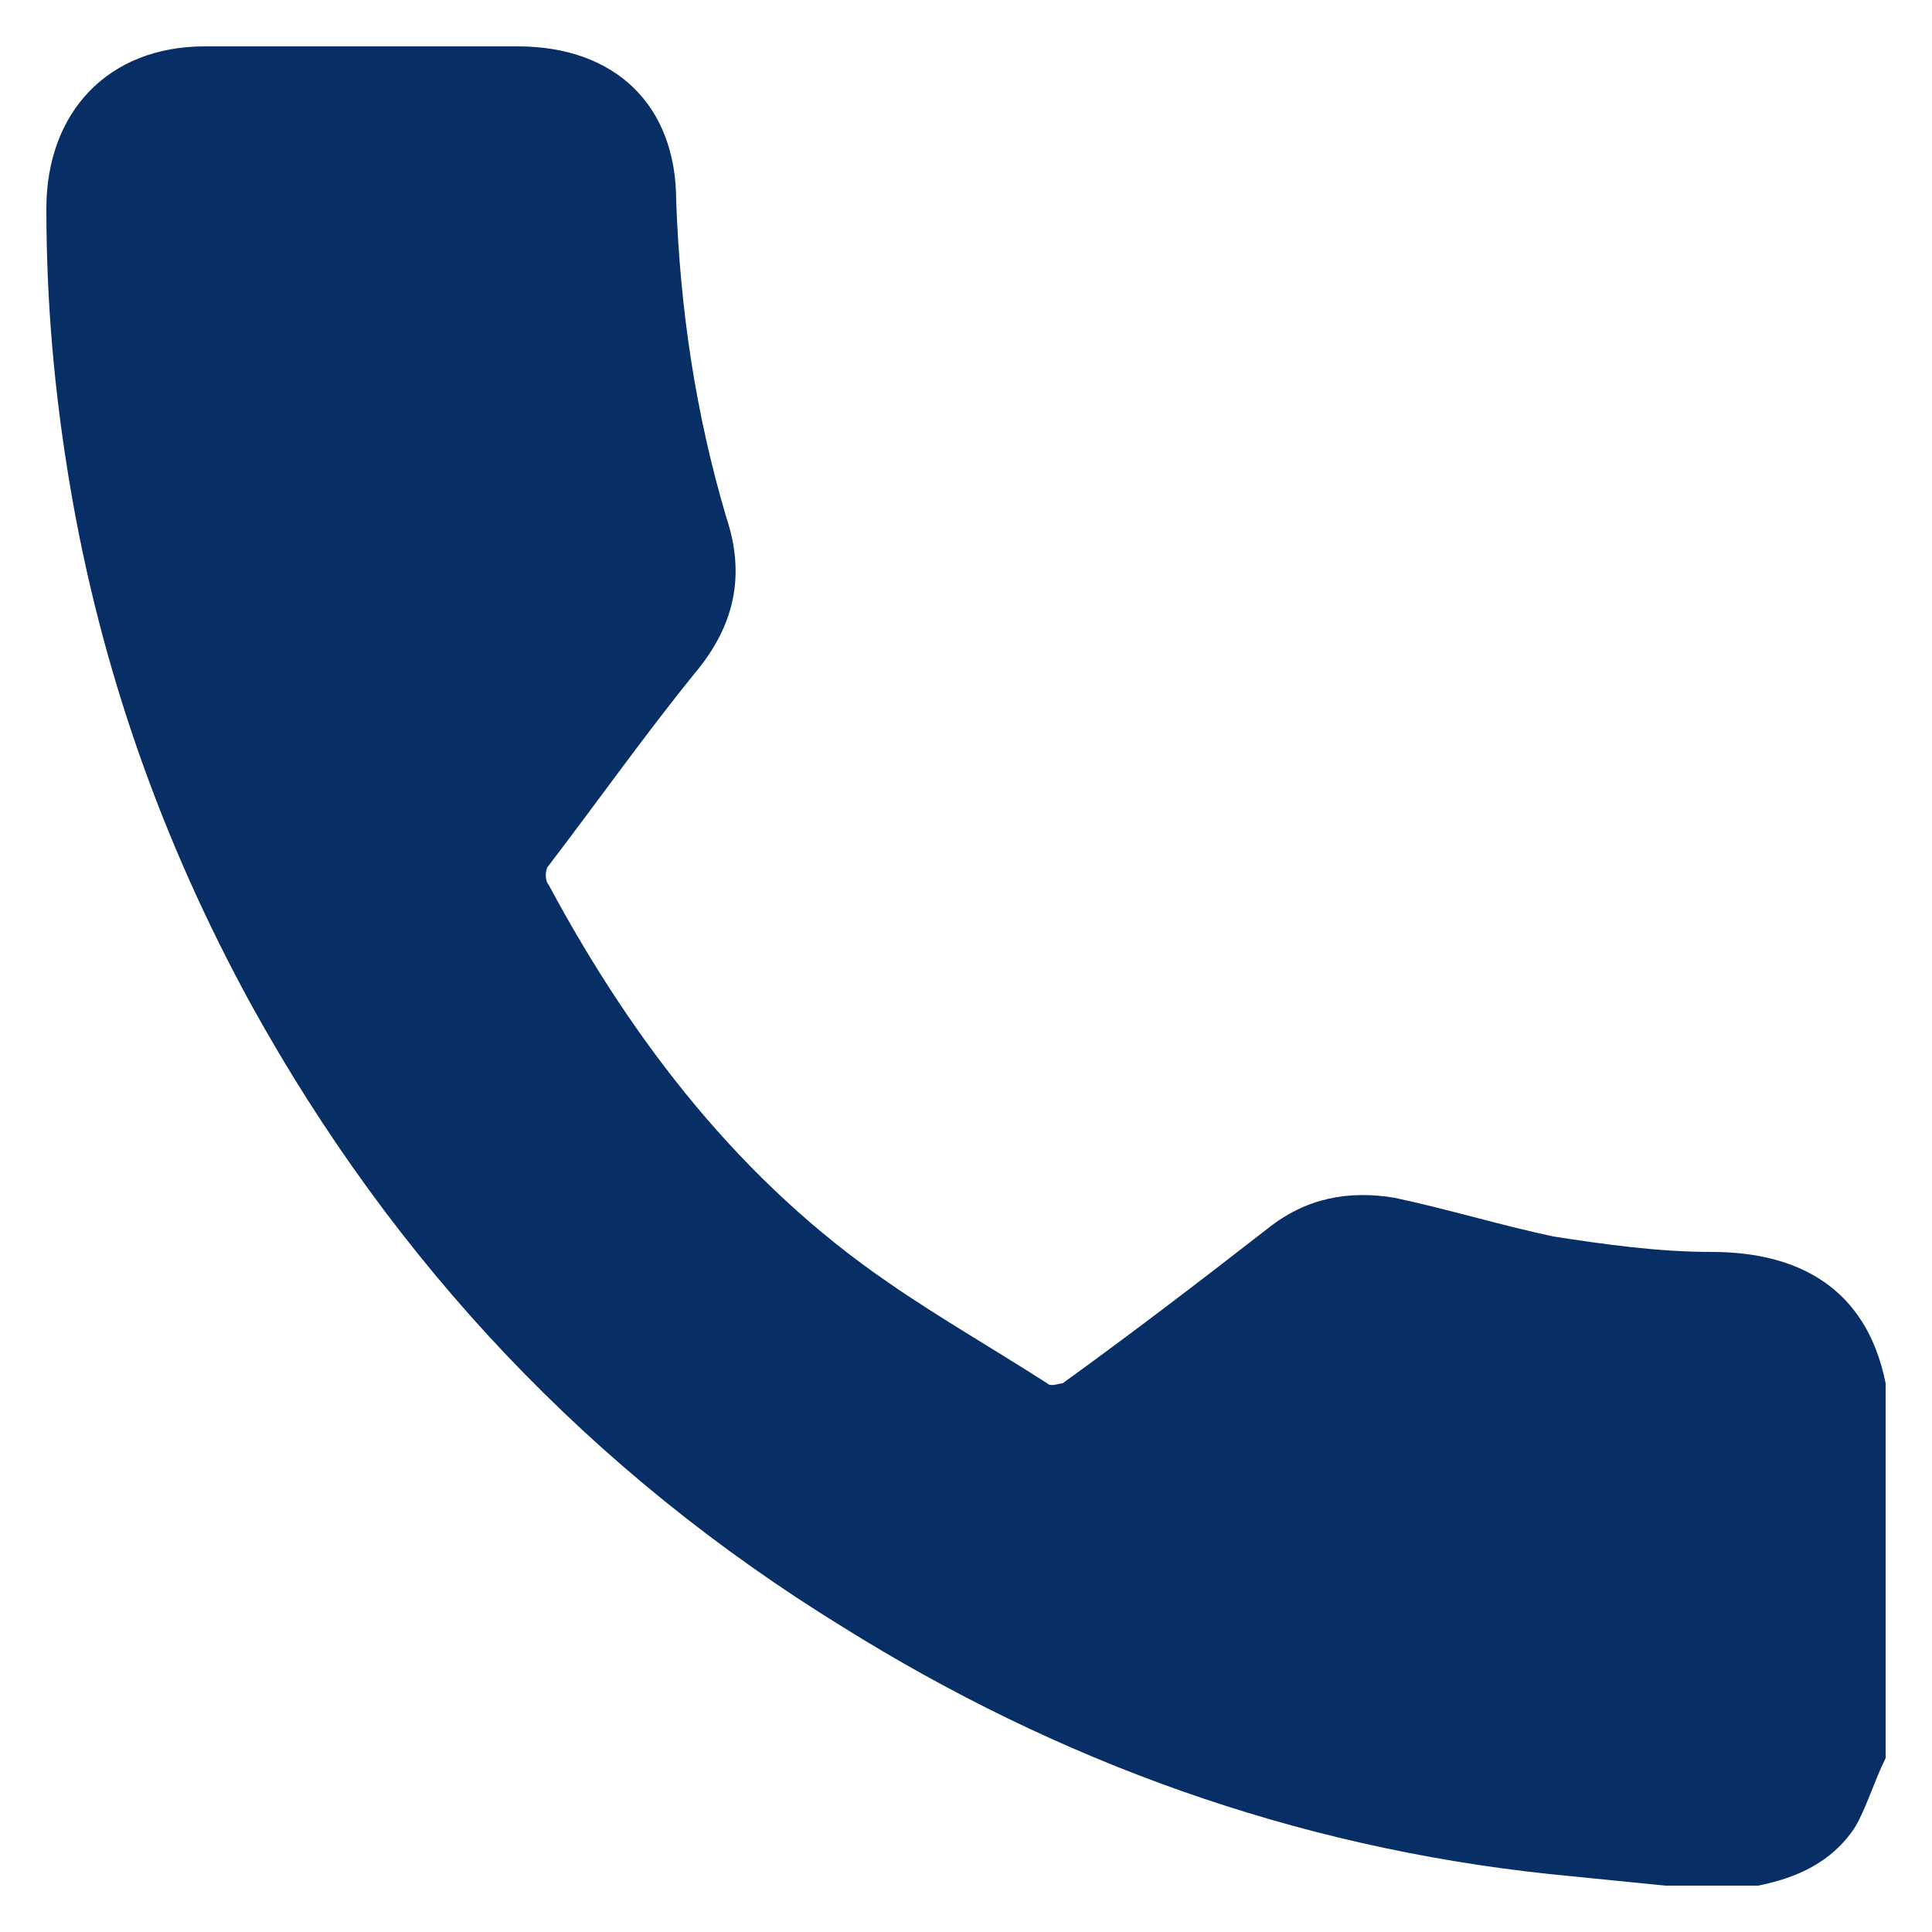 <?xml version="1.0" encoding="utf-8"?>
<!-- Generator: Adobe Illustrator 26.3.1, SVG Export Plug-In . SVG Version: 6.00 Build 0)  -->
<svg version="1.1" id="Layer_1" xmlns="http://www.w3.org/2000/svg" xmlns:xlink="http://www.w3.org/1999/xlink" x="0px" y="0px"
	 viewBox="0 0 50 50" style="enable-background:new 0 0 50 50;" xml:space="preserve">
<style type="text/css">
	.st0{fill:#072F66;}
</style>
<path class="st0" d="M43.1,48.8c-1-0.1-2-0.2-3-0.3c-6.6-0.7-12.7-2.9-18.3-6.4c-6.5-4-11.6-9.4-15.3-16.1
	c-2.3-4.2-3.9-8.7-4.7-13.5c-0.4-2.4-0.6-4.7-0.6-7.1c0-2.5,1.6-4.2,4.1-4.2c2.7,0,5.4,0,8.1,0c2.5,0,4.1,1.5,4.1,4
	c0.1,2.8,0.5,5.5,1.3,8.2c0.5,1.5,0.2,2.8-0.8,4c-1.3,1.6-2.5,3.3-3.8,5c-0.1,0.1-0.1,0.4,0,0.5c2.2,4.1,5,7.7,8.8,10.3
	c1.3,0.9,2.7,1.7,4.1,2.6c0.1,0.1,0.3,0,0.4,0c1.8-1.3,3.5-2.6,5.3-4c1-0.8,2.1-1,3.3-0.8c1.4,0.3,2.7,0.7,4.1,1
	c1.3,0.2,2.7,0.4,4.1,0.4c2.2,0,4,0.9,4.5,3.4c0,3.2,0,6.5,0,9.7c-0.3,0.6-0.5,1.3-0.8,1.8c-0.6,0.9-1.5,1.3-2.5,1.5
	C44.7,48.8,43.9,48.8,43.1,48.8z"/>
</svg>
